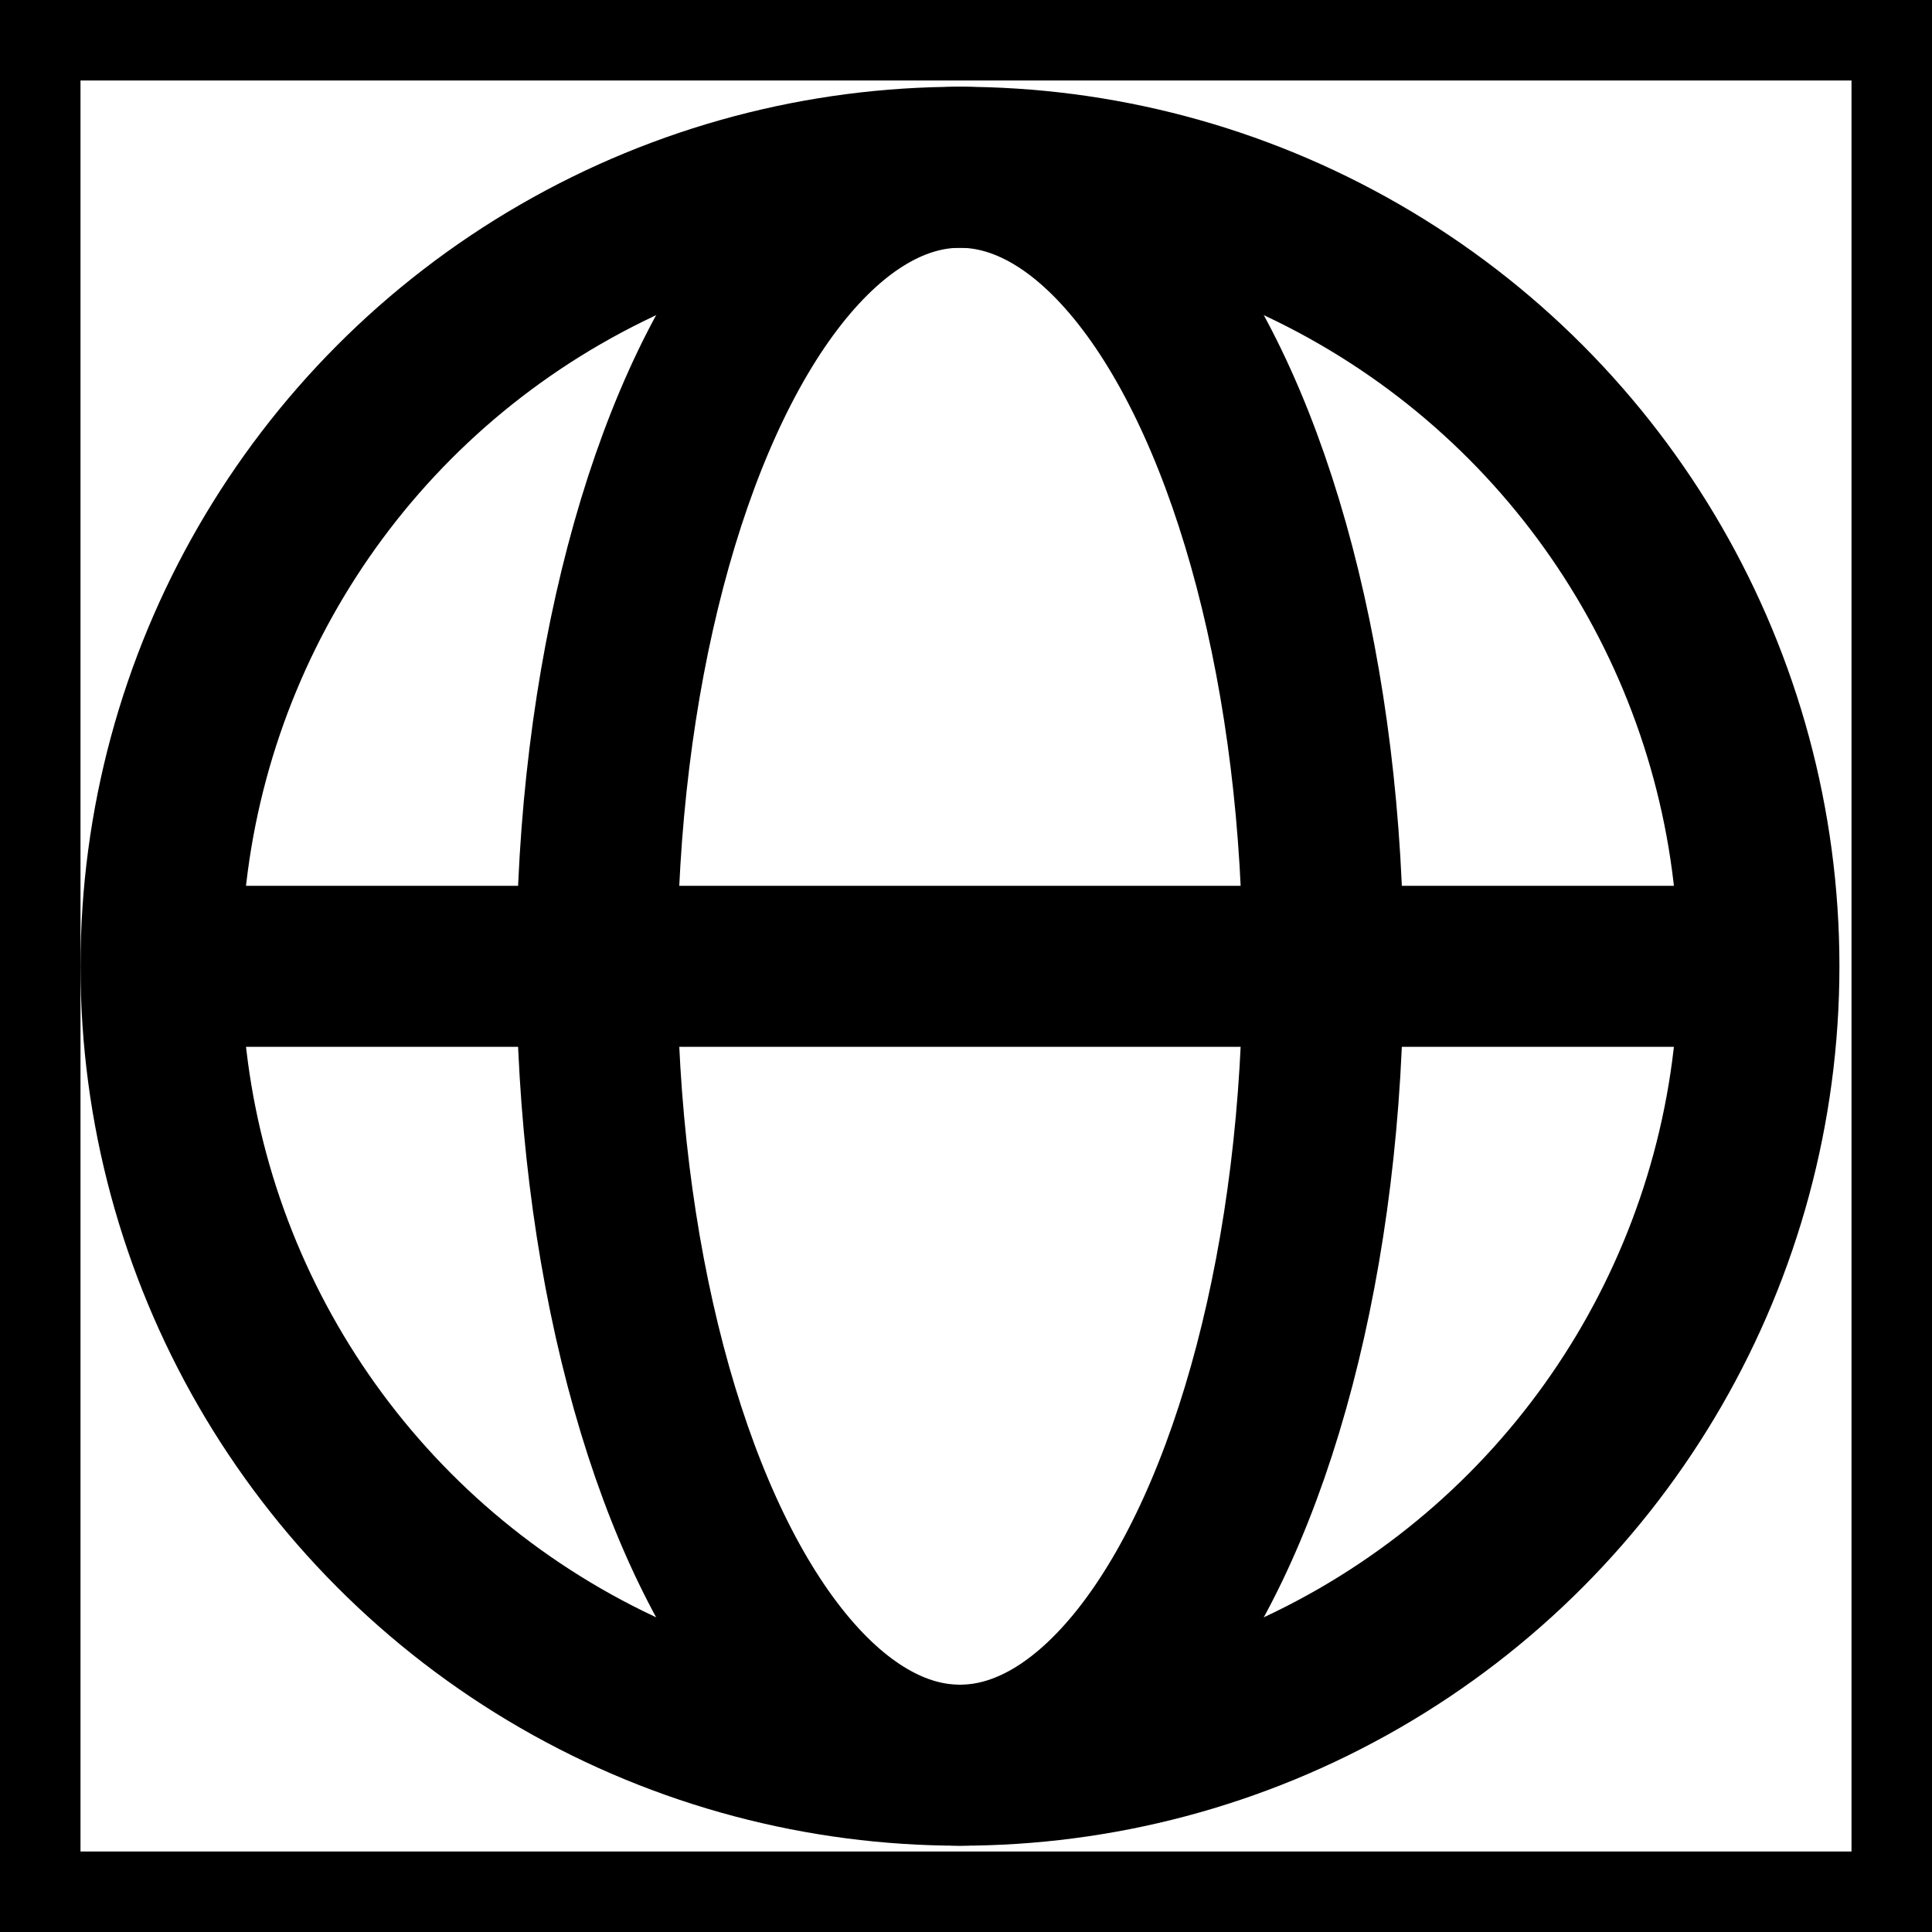 <svg width="24" height="24" viewBox="0 0 24 24" fill="none" xmlns="http://www.w3.org/2000/svg">
<rect opacity="0.01" x="0.5" y="0.5" width="23" height="23" stroke="url(#paint0_linear_5001_39909)" style=""/>
<circle cx="11.925" cy="12.003" r="9.925" stroke="url(#paint1_linear_5001_39909)" style="" stroke-width="2"/>
<ellipse cx="11.925" cy="12.003" rx="4.511" ry="9.925" stroke="url(#paint2_linear_5001_39909)" style="" stroke-width="2"/>
<path d="M2.148 12.004H21.998" stroke="url(#paint3_linear_5001_39909)" style="" stroke-width="2"/>
<defs>
<linearGradient id="paint0_linear_5001_39909" x1="22.38" y1="0" x2="0" y2="0" gradientUnits="userSpaceOnUse">
<stop stop-color="#4BCCD0" style="stop-color:#4BCCD0;stop-color:color(display-p3 0.294 0.8 0.816);stop-opacity:1;"/>
<stop offset="1" stop-color="#5DC88A" style="stop-color:#5DC88A;stop-color:color(display-p3 0.365 0.784 0.541);stop-opacity:1;"/>
</linearGradient>
<linearGradient id="paint1_linear_5001_39909" x1="20.51" y1="2.078" x2="2" y2="2.078" gradientUnits="userSpaceOnUse">
<stop stop-color="#4BCCD0" style="stop-color:#4BCCD0;stop-color:color(display-p3 0.294 0.8 0.816);stop-opacity:1;"/>
<stop offset="1" stop-color="#5DC88A" style="stop-color:#5DC88A;stop-color:color(display-p3 0.365 0.784 0.541);stop-opacity:1;"/>
</linearGradient>
<linearGradient id="paint2_linear_5001_39909" x1="15.828" y1="2.078" x2="7.414" y2="2.078" gradientUnits="userSpaceOnUse">
<stop stop-color="#4BCCD0" style="stop-color:#4BCCD0;stop-color:color(display-p3 0.294 0.8 0.816);stop-opacity:1;"/>
<stop offset="1" stop-color="#5DC88A" style="stop-color:#5DC88A;stop-color:color(display-p3 0.365 0.784 0.541);stop-opacity:1;"/>
</linearGradient>
<linearGradient id="paint3_linear_5001_39909" x1="20.659" y1="11.102" x2="2.148" y2="11.102" gradientUnits="userSpaceOnUse">
<stop stop-color="#4BCCD0" style="stop-color:#4BCCD0;stop-color:color(display-p3 0.294 0.8 0.816);stop-opacity:1;"/>
<stop offset="1" stop-color="#5DC88A" style="stop-color:#5DC88A;stop-color:color(display-p3 0.365 0.784 0.541);stop-opacity:1;"/>
</linearGradient>
</defs>
</svg>
